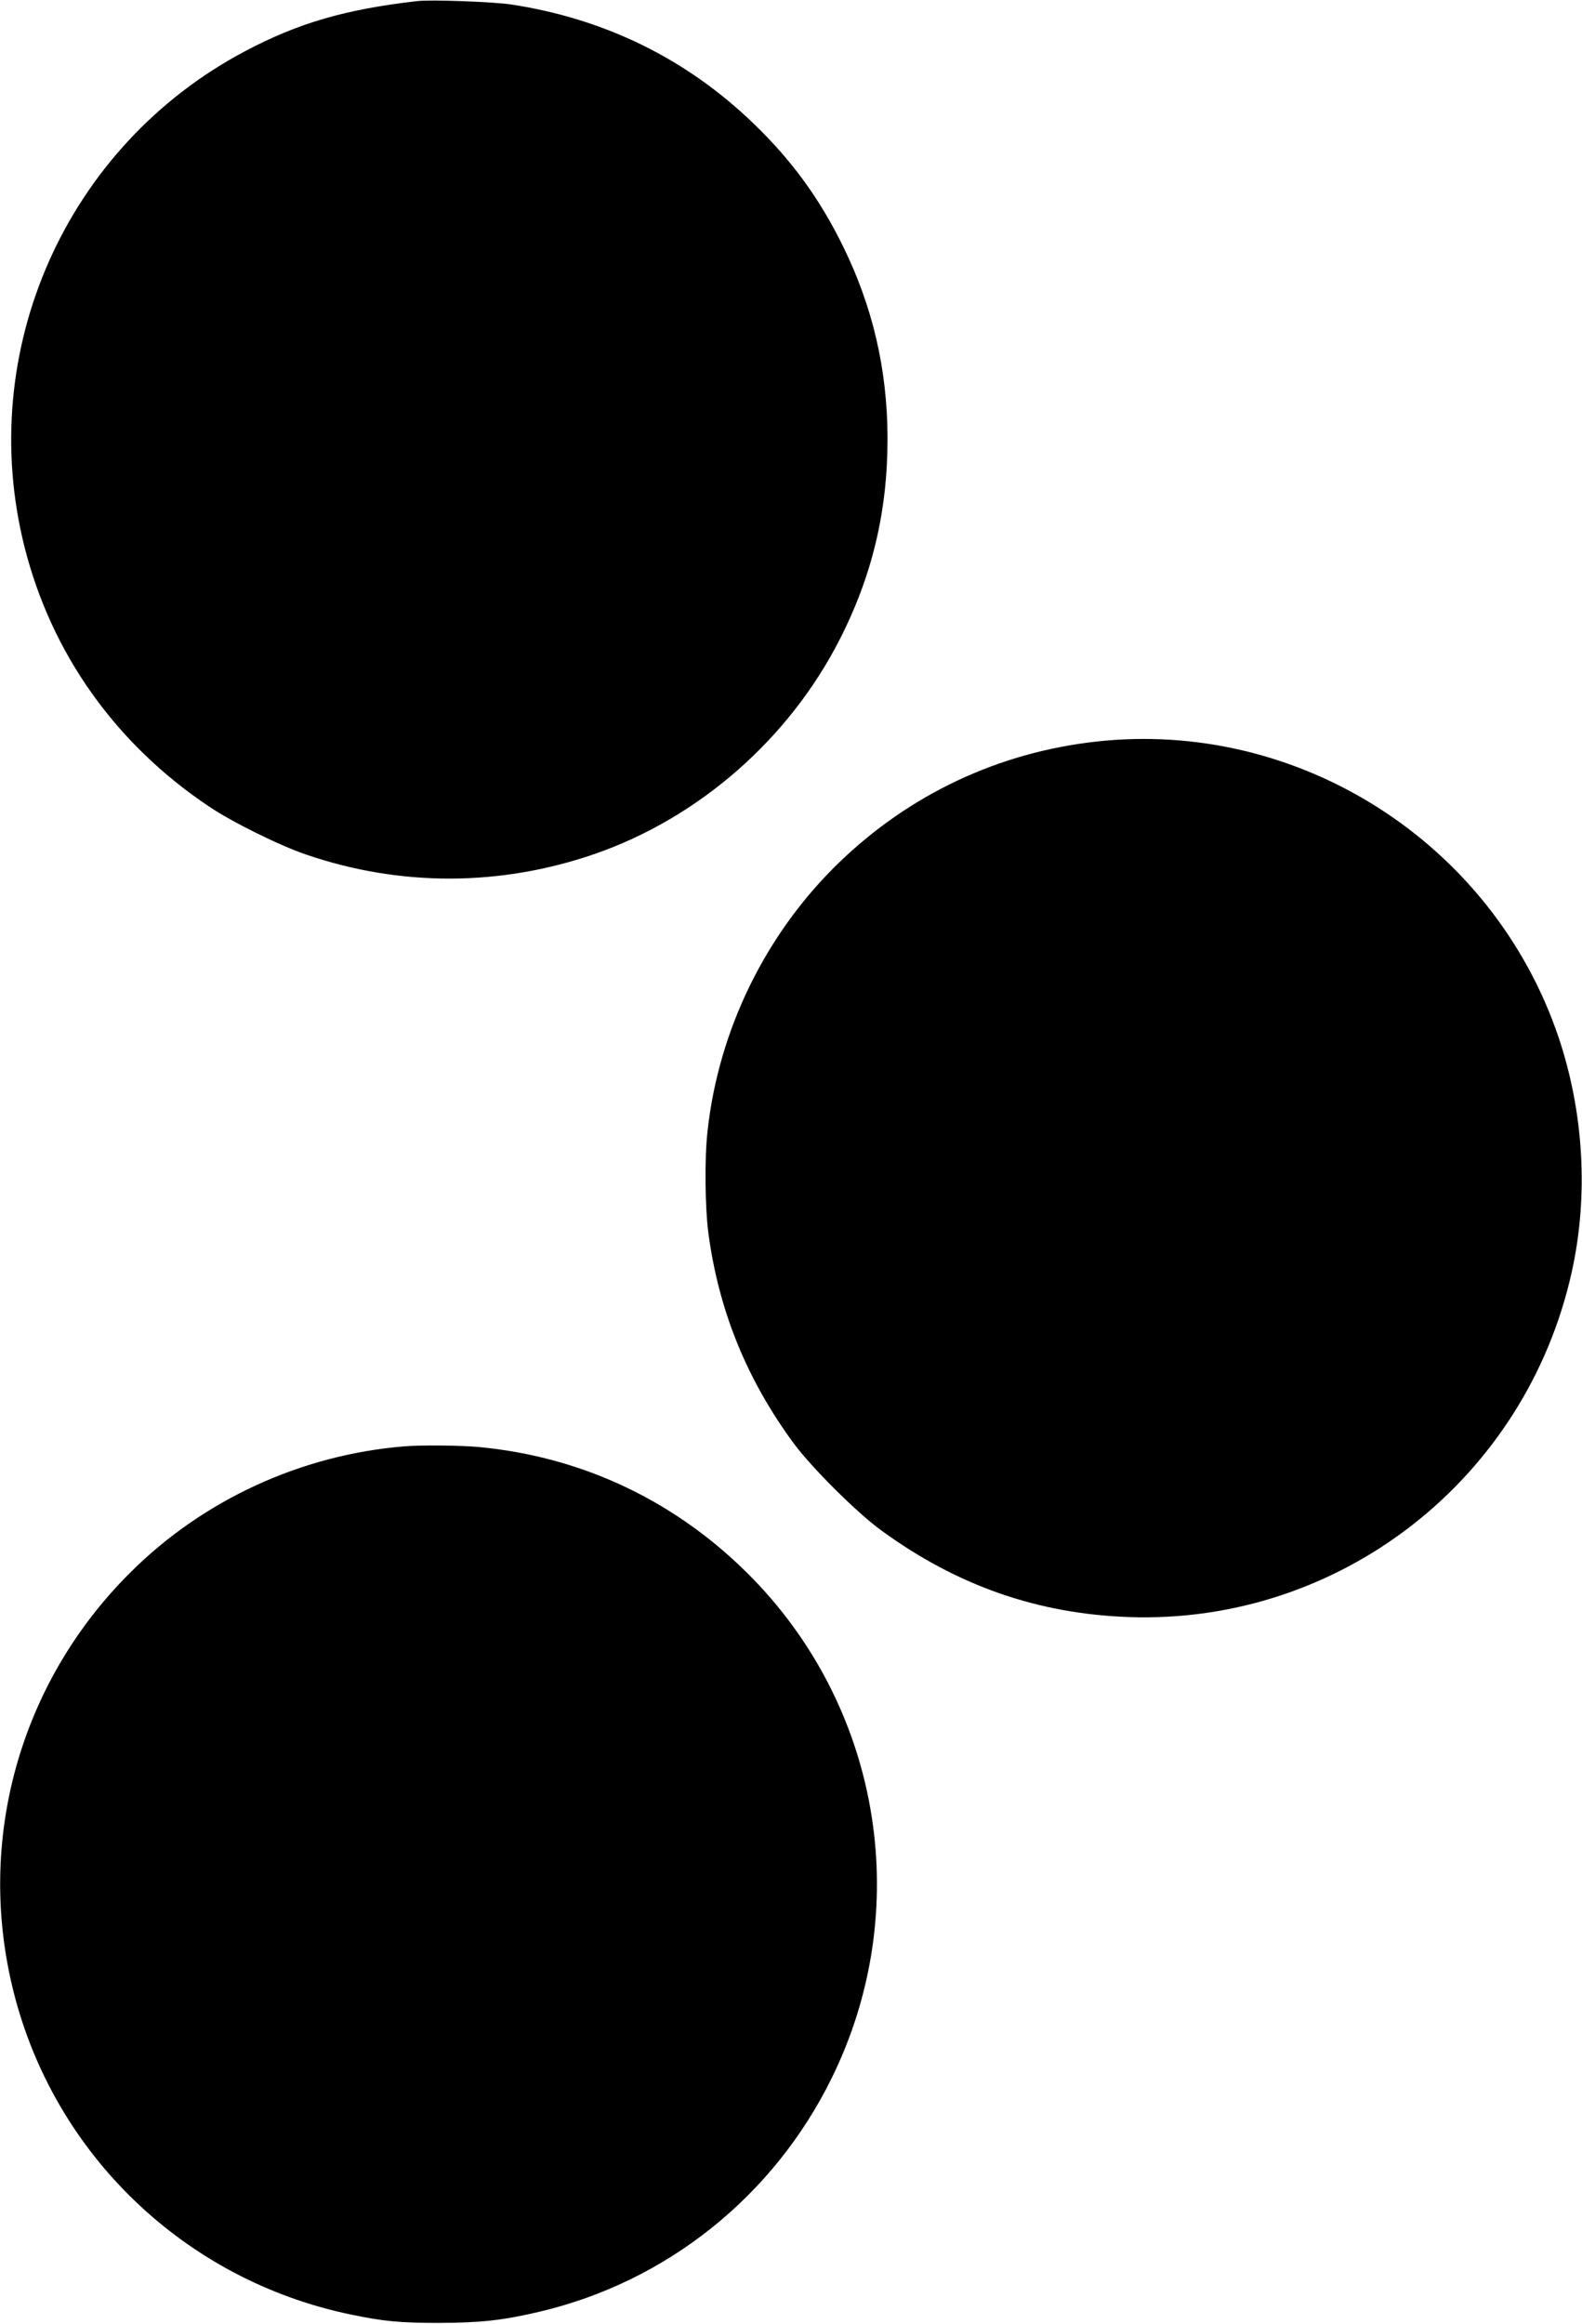 <?xml version="1.0" standalone="no"?>
<!DOCTYPE svg PUBLIC "-//W3C//DTD SVG 20010904//EN"
 "http://www.w3.org/TR/2001/REC-SVG-20010904/DTD/svg10.dtd">
<svg version="1.0" xmlns="http://www.w3.org/2000/svg"
 width="872pt" height="1280pt" viewBox="0 0 872 1280"
 preserveAspectRatio="xMidYMid meet">
<g transform="translate(0,1280) scale(0.1,-0.1)"
fill="#000000" stroke="none">
<path d="M2300 12794 c-395 -45 -657 -121 -949 -276 -986 -521 -1488 -1648
-1216 -2730 148 -588 503 -1087 1018 -1431 130 -87 389 -215 537 -265 519
-177 1070 -175 1590 5 573 199 1069 633 1348 1180 181 354 265 711 264 1113
-1 375 -82 722 -246 1055 -130 264 -283 473 -493 675 -369 356 -818 576 -1333
655 -99 15 -444 28 -520 19z"/>
<path d="M6040 8715 c-537 -60 -1025 -290 -1414 -665 -405 -391 -665 -922
-726 -1480 -17 -148 -14 -422 5 -565 57 -425 212 -806 472 -1158 97 -131 348
-381 481 -477 415 -303 860 -459 1364 -477 1163 -41 2189 758 2442 1903 93
421 66 880 -75 1296 -364 1068 -1432 1748 -2549 1623z"/>
<path d="M2225 4833 c-566 -47 -1104 -294 -1505 -693 -612 -607 -855 -1479
-645 -2312 226 -898 945 -1586 1855 -1776 182 -38 272 -47 490 -47 232 1 351
14 555 62 700 165 1290 636 1610 1288 451 917 278 2014 -433 2747 -411 423
-934 674 -1517 728 -102 9 -317 11 -410 3z"/>
</g>
</svg>